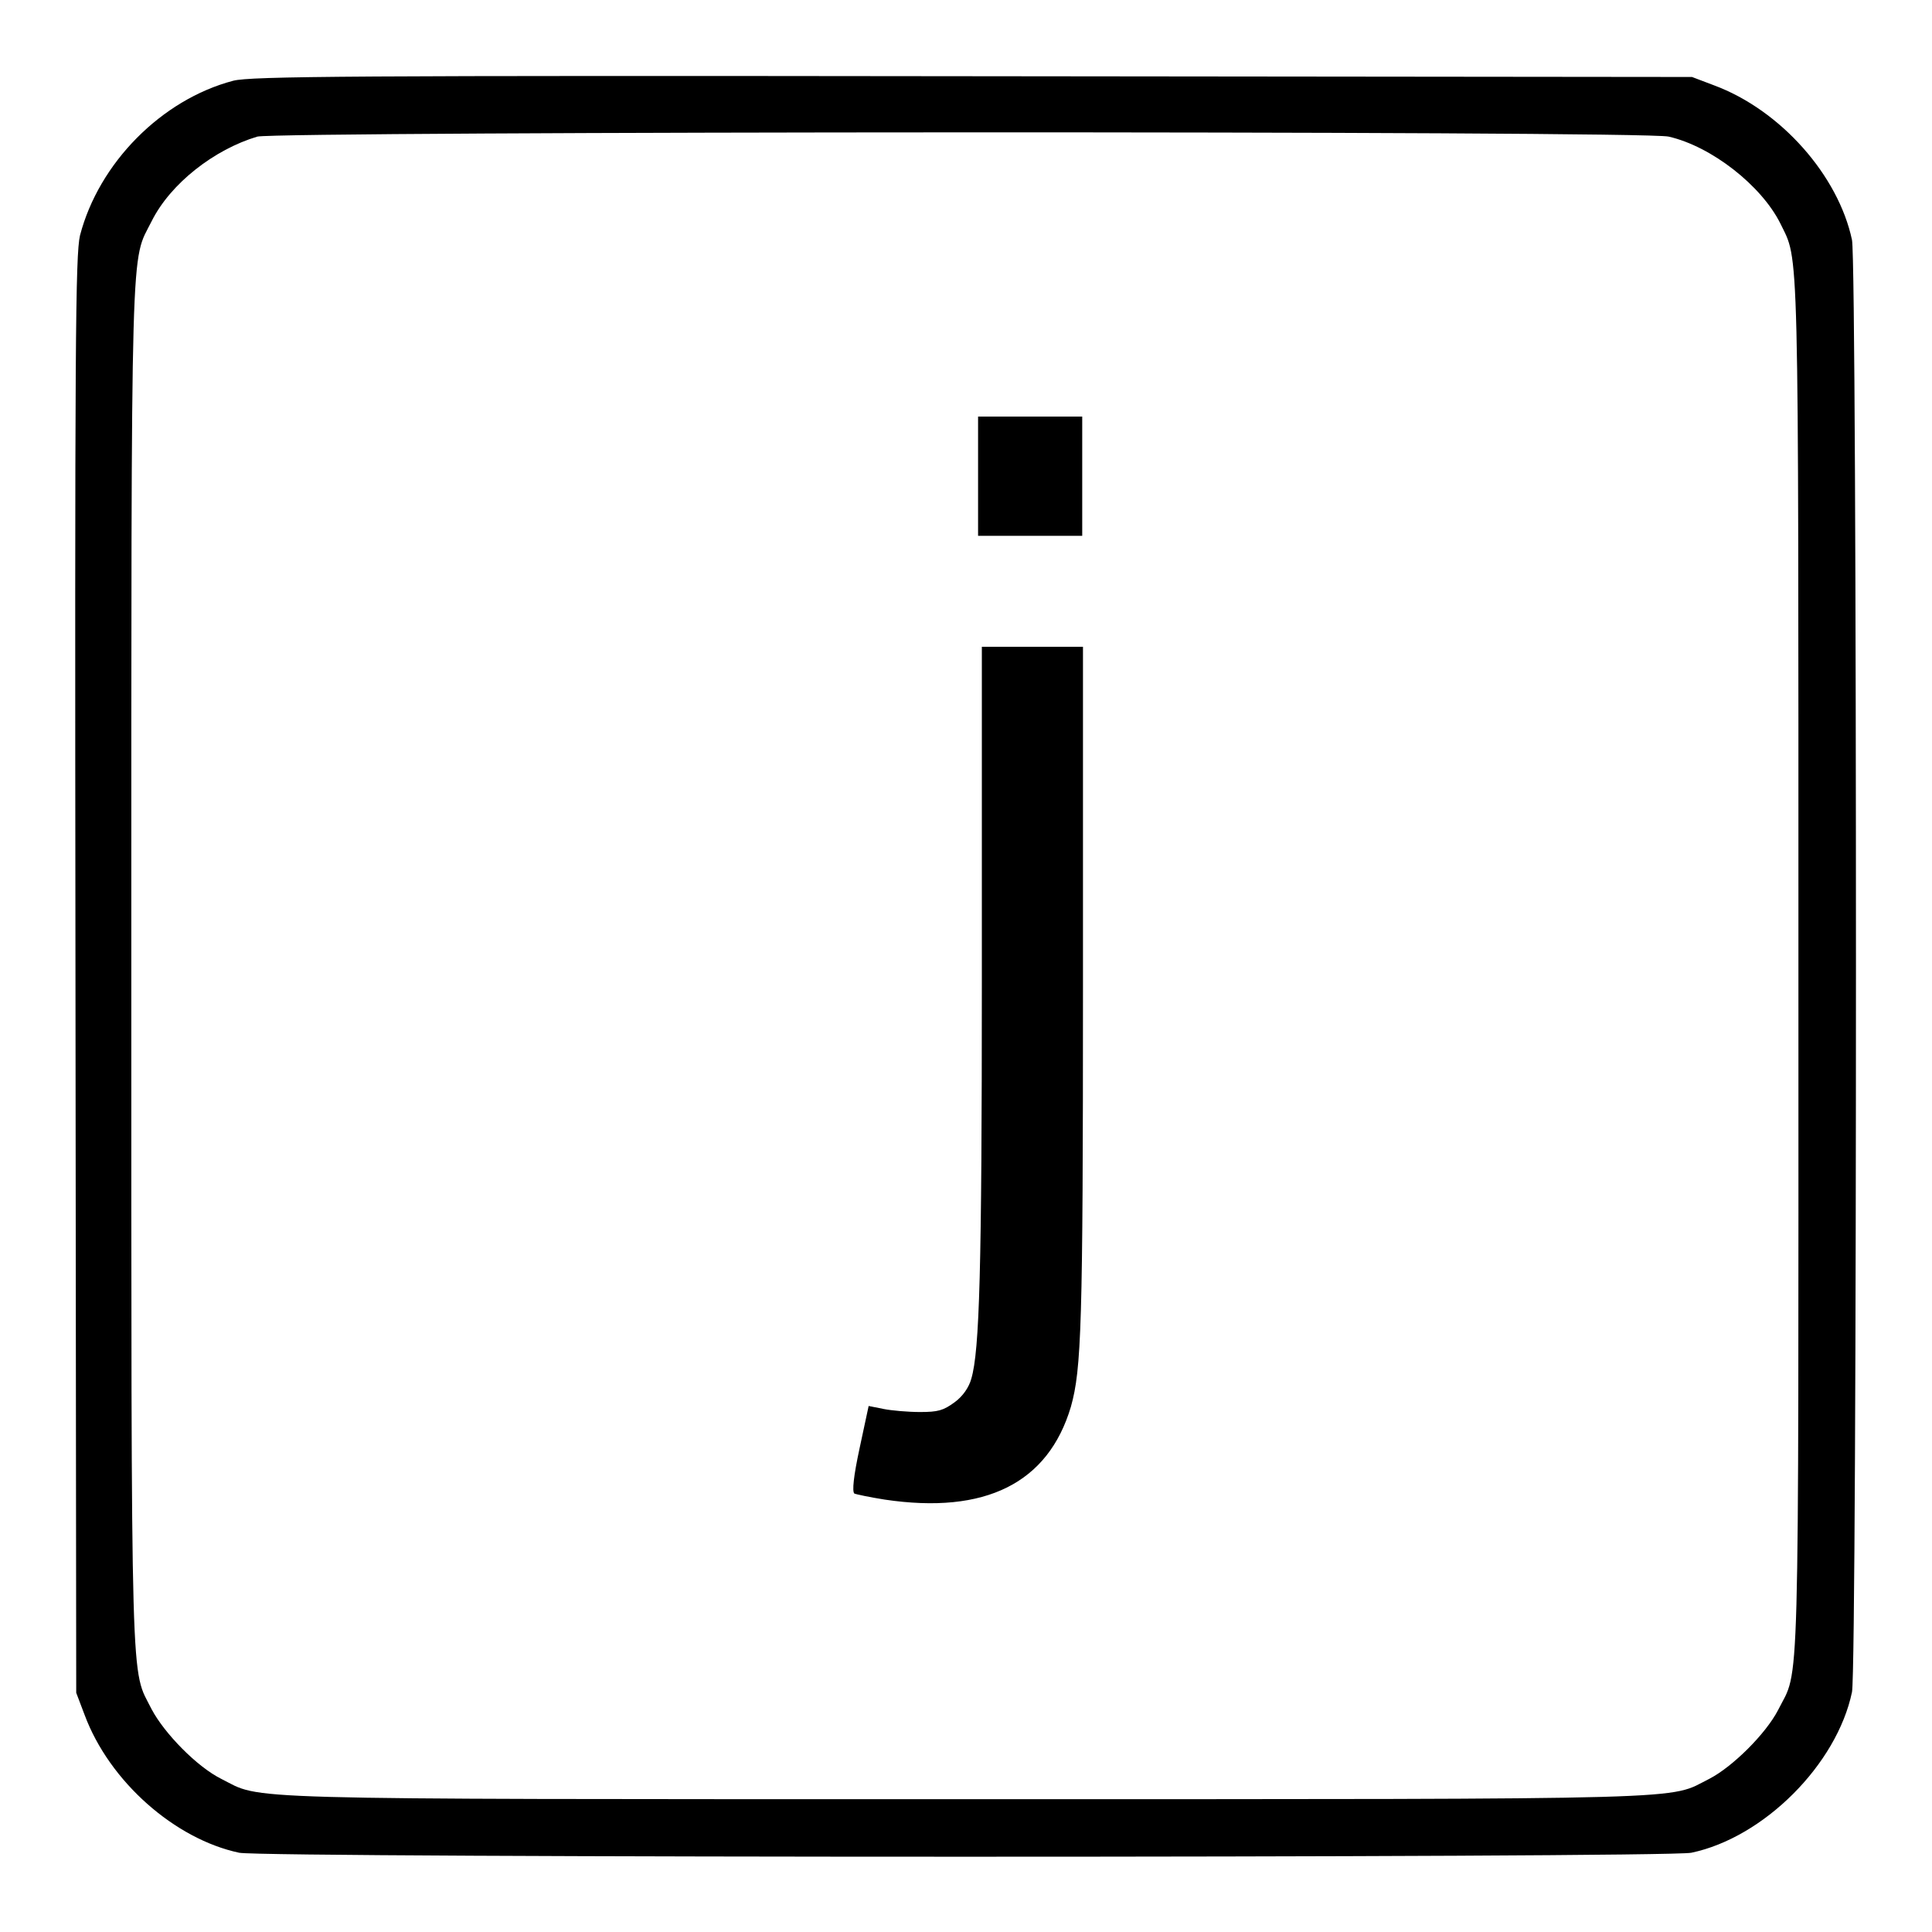 <?xml version="1.0" encoding="utf-8"?>
<!-- Svg Vector Icons : http://www.onlinewebfonts.com/icon -->
<!DOCTYPE svg PUBLIC "-//W3C//DTD SVG 1.1//EN" "http://www.w3.org/Graphics/SVG/1.1/DTD/svg11.dtd">
<svg version="1.1" xmlns="http://www.w3.org/2000/svg" xmlns:xlink="http://www.w3.org/1999/xlink" x="0px" y="0px" viewBox="0 0 256 256" enable-background="new 0 0 256 256" xml:space="preserve">
<g><g><g><path fill="#000000" d="M30.9,10.7c-9.5,2.5-17.8,10.9-20.3,20.5c-0.6,2.6-0.7,13.7-0.6,98l0.1,95.1l1.1,2.9c3.3,8.9,12,16.5,20.5,18.3c3.6,0.7,188.8,0.7,192.4,0c9.6-2,19.3-11.7,21.3-21.3c0.7-3.6,0.7-188.8,0-192.4c-1.8-8.5-9.4-17.2-18.3-20.5l-2.9-1.1l-95.4-0.1C46.4,10,33.2,10.1,30.9,10.7z M221.1,18.1c5.7,1.3,12.3,6.5,14.8,11.5c2.5,5.2,2.4,0.3,2.4,98.4c0,99.9,0.2,92.8-2.7,98.6c-1.6,3.1-6,7.5-9.1,9.1c-5.6,2.8,0.3,2.7-98.6,2.7s-93,0.1-98.6-2.7c-3.2-1.6-7.5-6-9.2-9.2c-2.8-5.6-2.7,0.3-2.7-98.6c0-98.8-0.1-93,2.7-98.6c2.5-5,8.3-9.5,14-11.2C37,17.4,217.8,17.3,221.1,18.1z"/><path fill="#000000" d="M129.6,63.1V71h6.9h6.9v-7.9v-7.9h-6.9h-6.9L129.6,63.1L129.6,63.1z"/><path fill="#000000" d="M130.1,88c0,1.3,0,20.1,0,41.9c0,38.3-0.3,49.1-1.4,52.8c-0.3,1.1-1.1,2.3-2.2,3.1c-1.5,1.1-2.2,1.3-4.6,1.3c-1.6,0-3.8-0.2-4.8-0.4l-2-0.4l-1.2,5.6c-0.8,3.7-1,5.7-0.7,6c0.2,0.1,2.1,0.5,4,0.8c13.4,2,21.7-2.2,24.7-12.3c1.4-5,1.6-10.7,1.6-55.5V85.7h-6.7h-6.7L130.1,88L130.1,88z"/></g></g></g>
</svg>